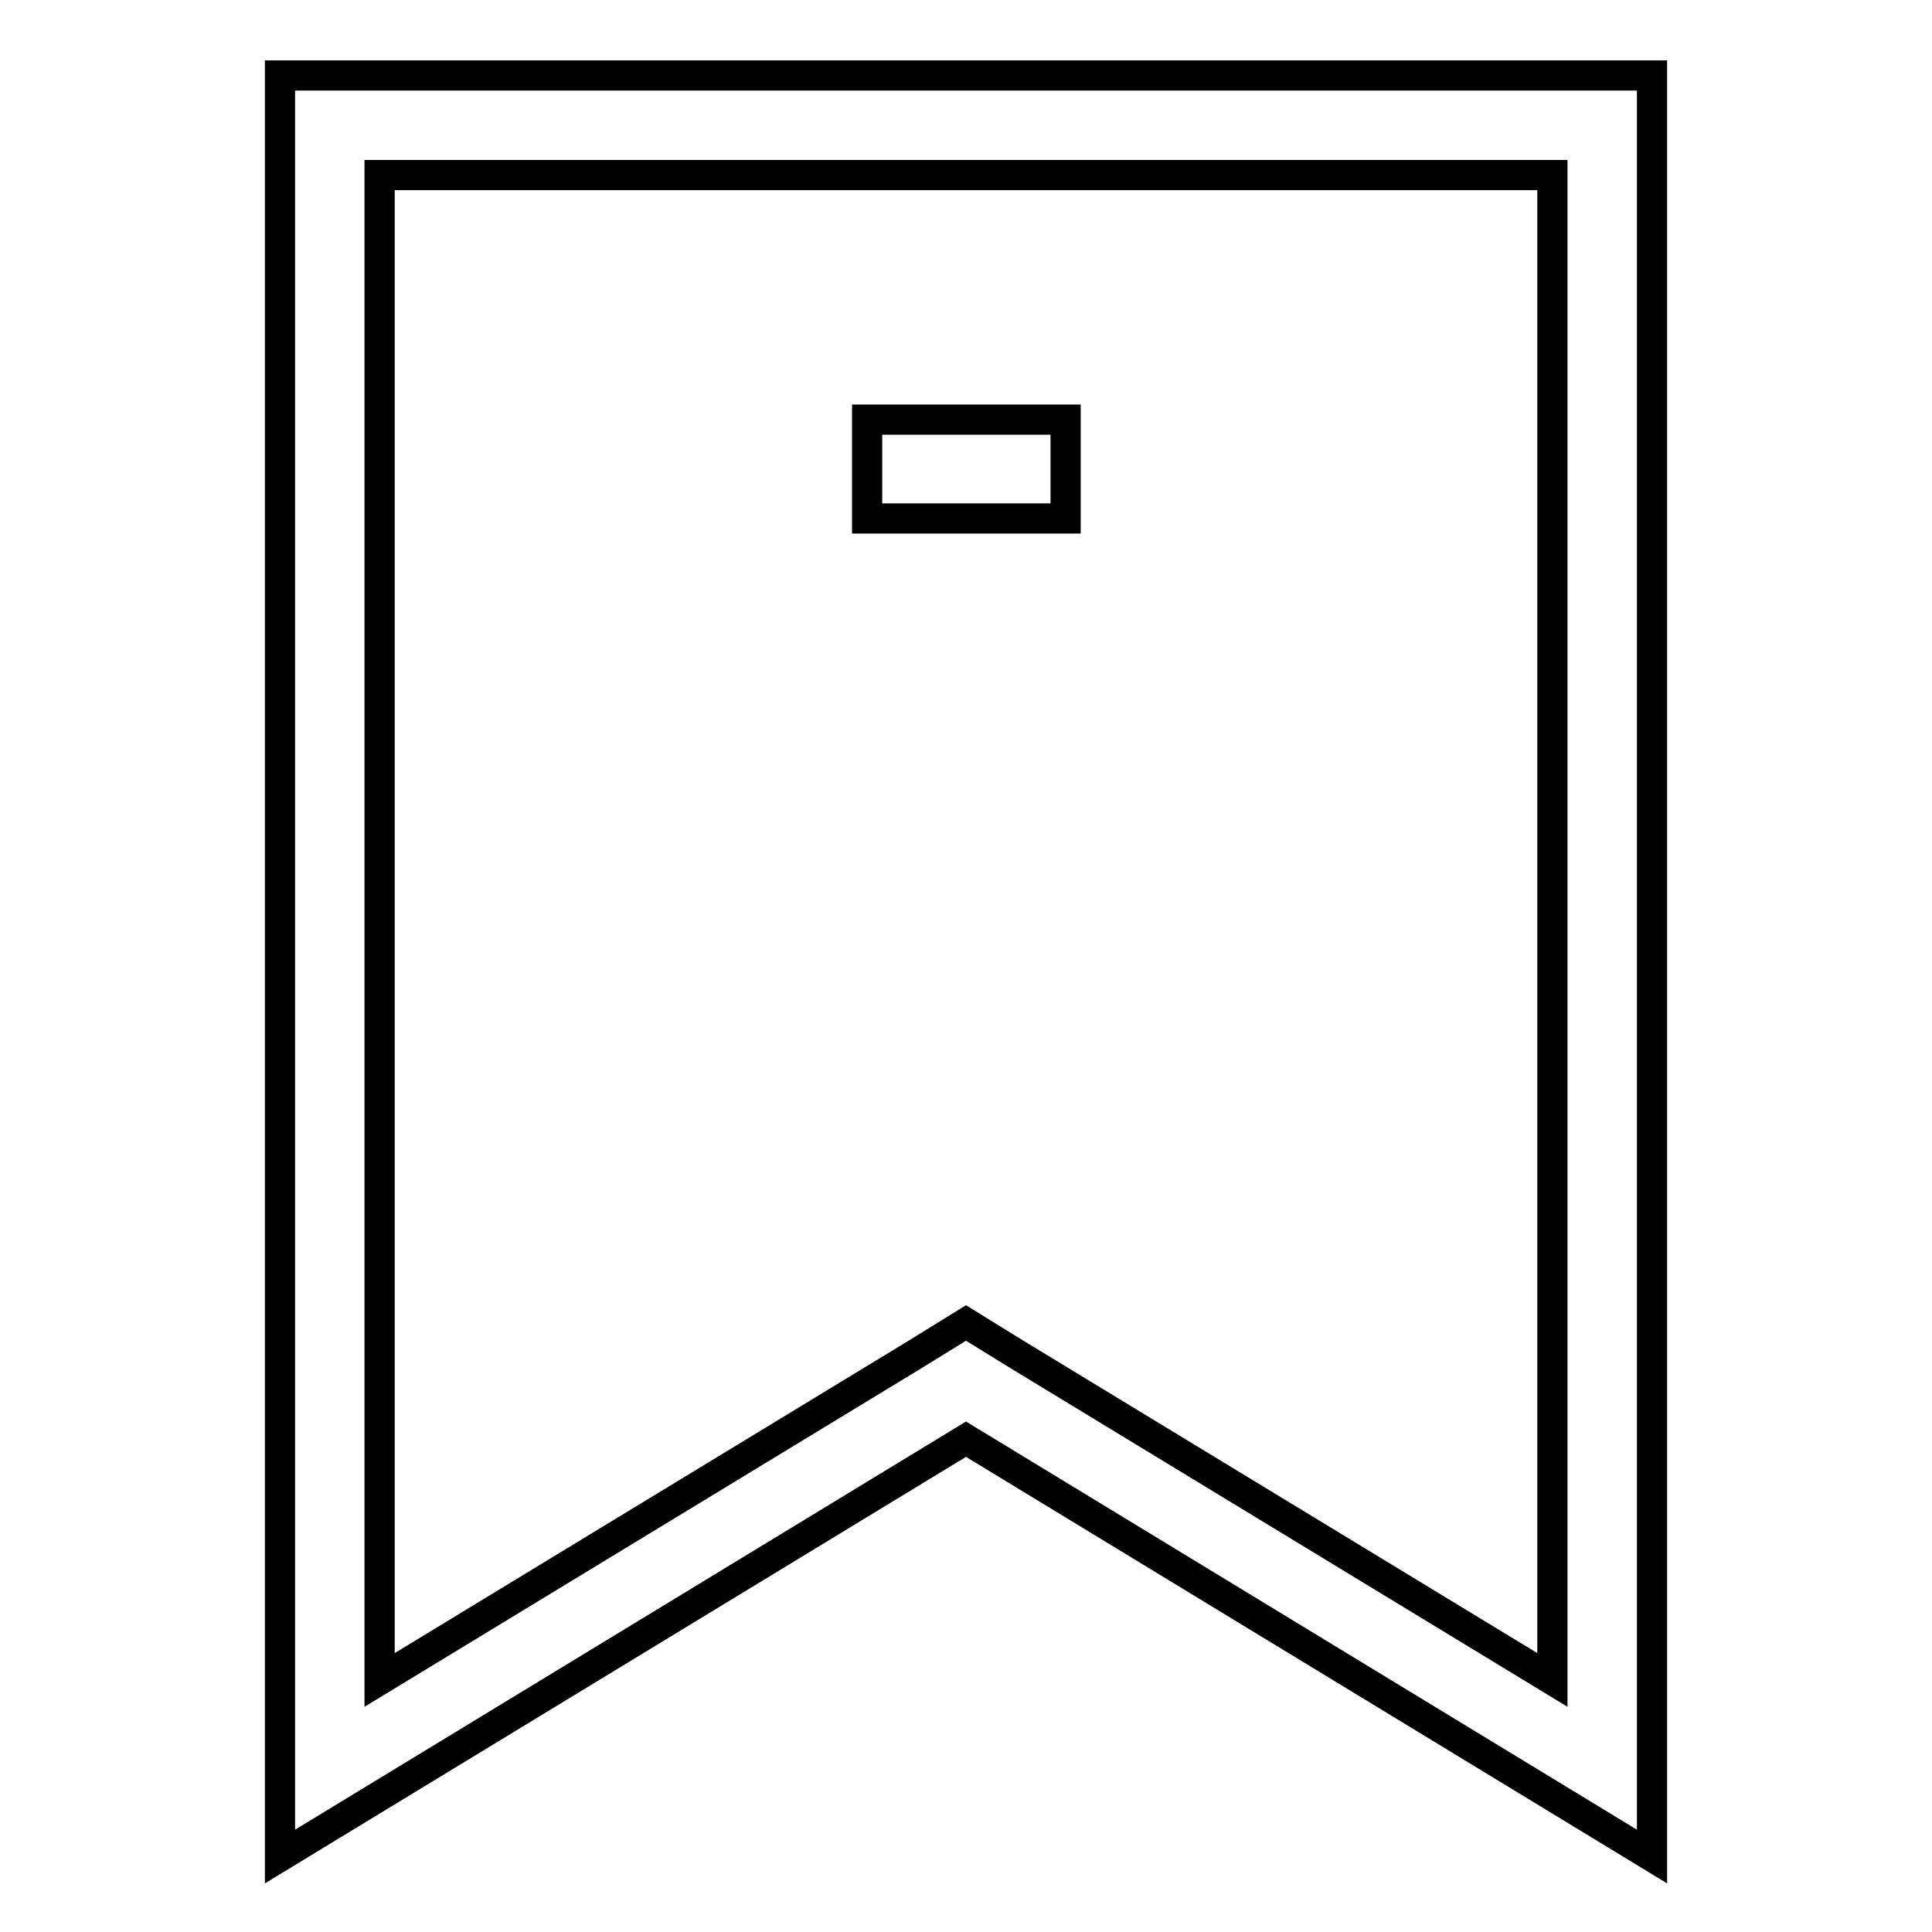 <?xml version="1.0" encoding="utf-8"?>
<!-- Svg Vector Icons : http://www.onlinewebfonts.com/icon -->
<!DOCTYPE svg PUBLIC "-//W3C//DTD SVG 1.1//EN" "http://www.w3.org/Graphics/SVG/1.1/DTD/svg11.dtd">
<svg version="1.1" xmlns="http://www.w3.org/2000/svg" xmlns:xlink="http://www.w3.org/1999/xlink" x="0px" y="0px" viewBox="0 0 256 256" enable-background="new 0 0 256 256" xml:space="preserve">
<g> <path stroke-width="4" fill-opacity="0" stroke="#000000"  d="M37.1,10v236l90.9-55.3l90.9,55.3V10H37.1z M205.7,222.6l-70.9-43.1l-6.8-4.2l-6.8,4.2l-70.9,43.1V23.2 h155.4V222.6z M141.2,68.7h-26.3V55.6h26.3V68.7z"/></g>
</svg>